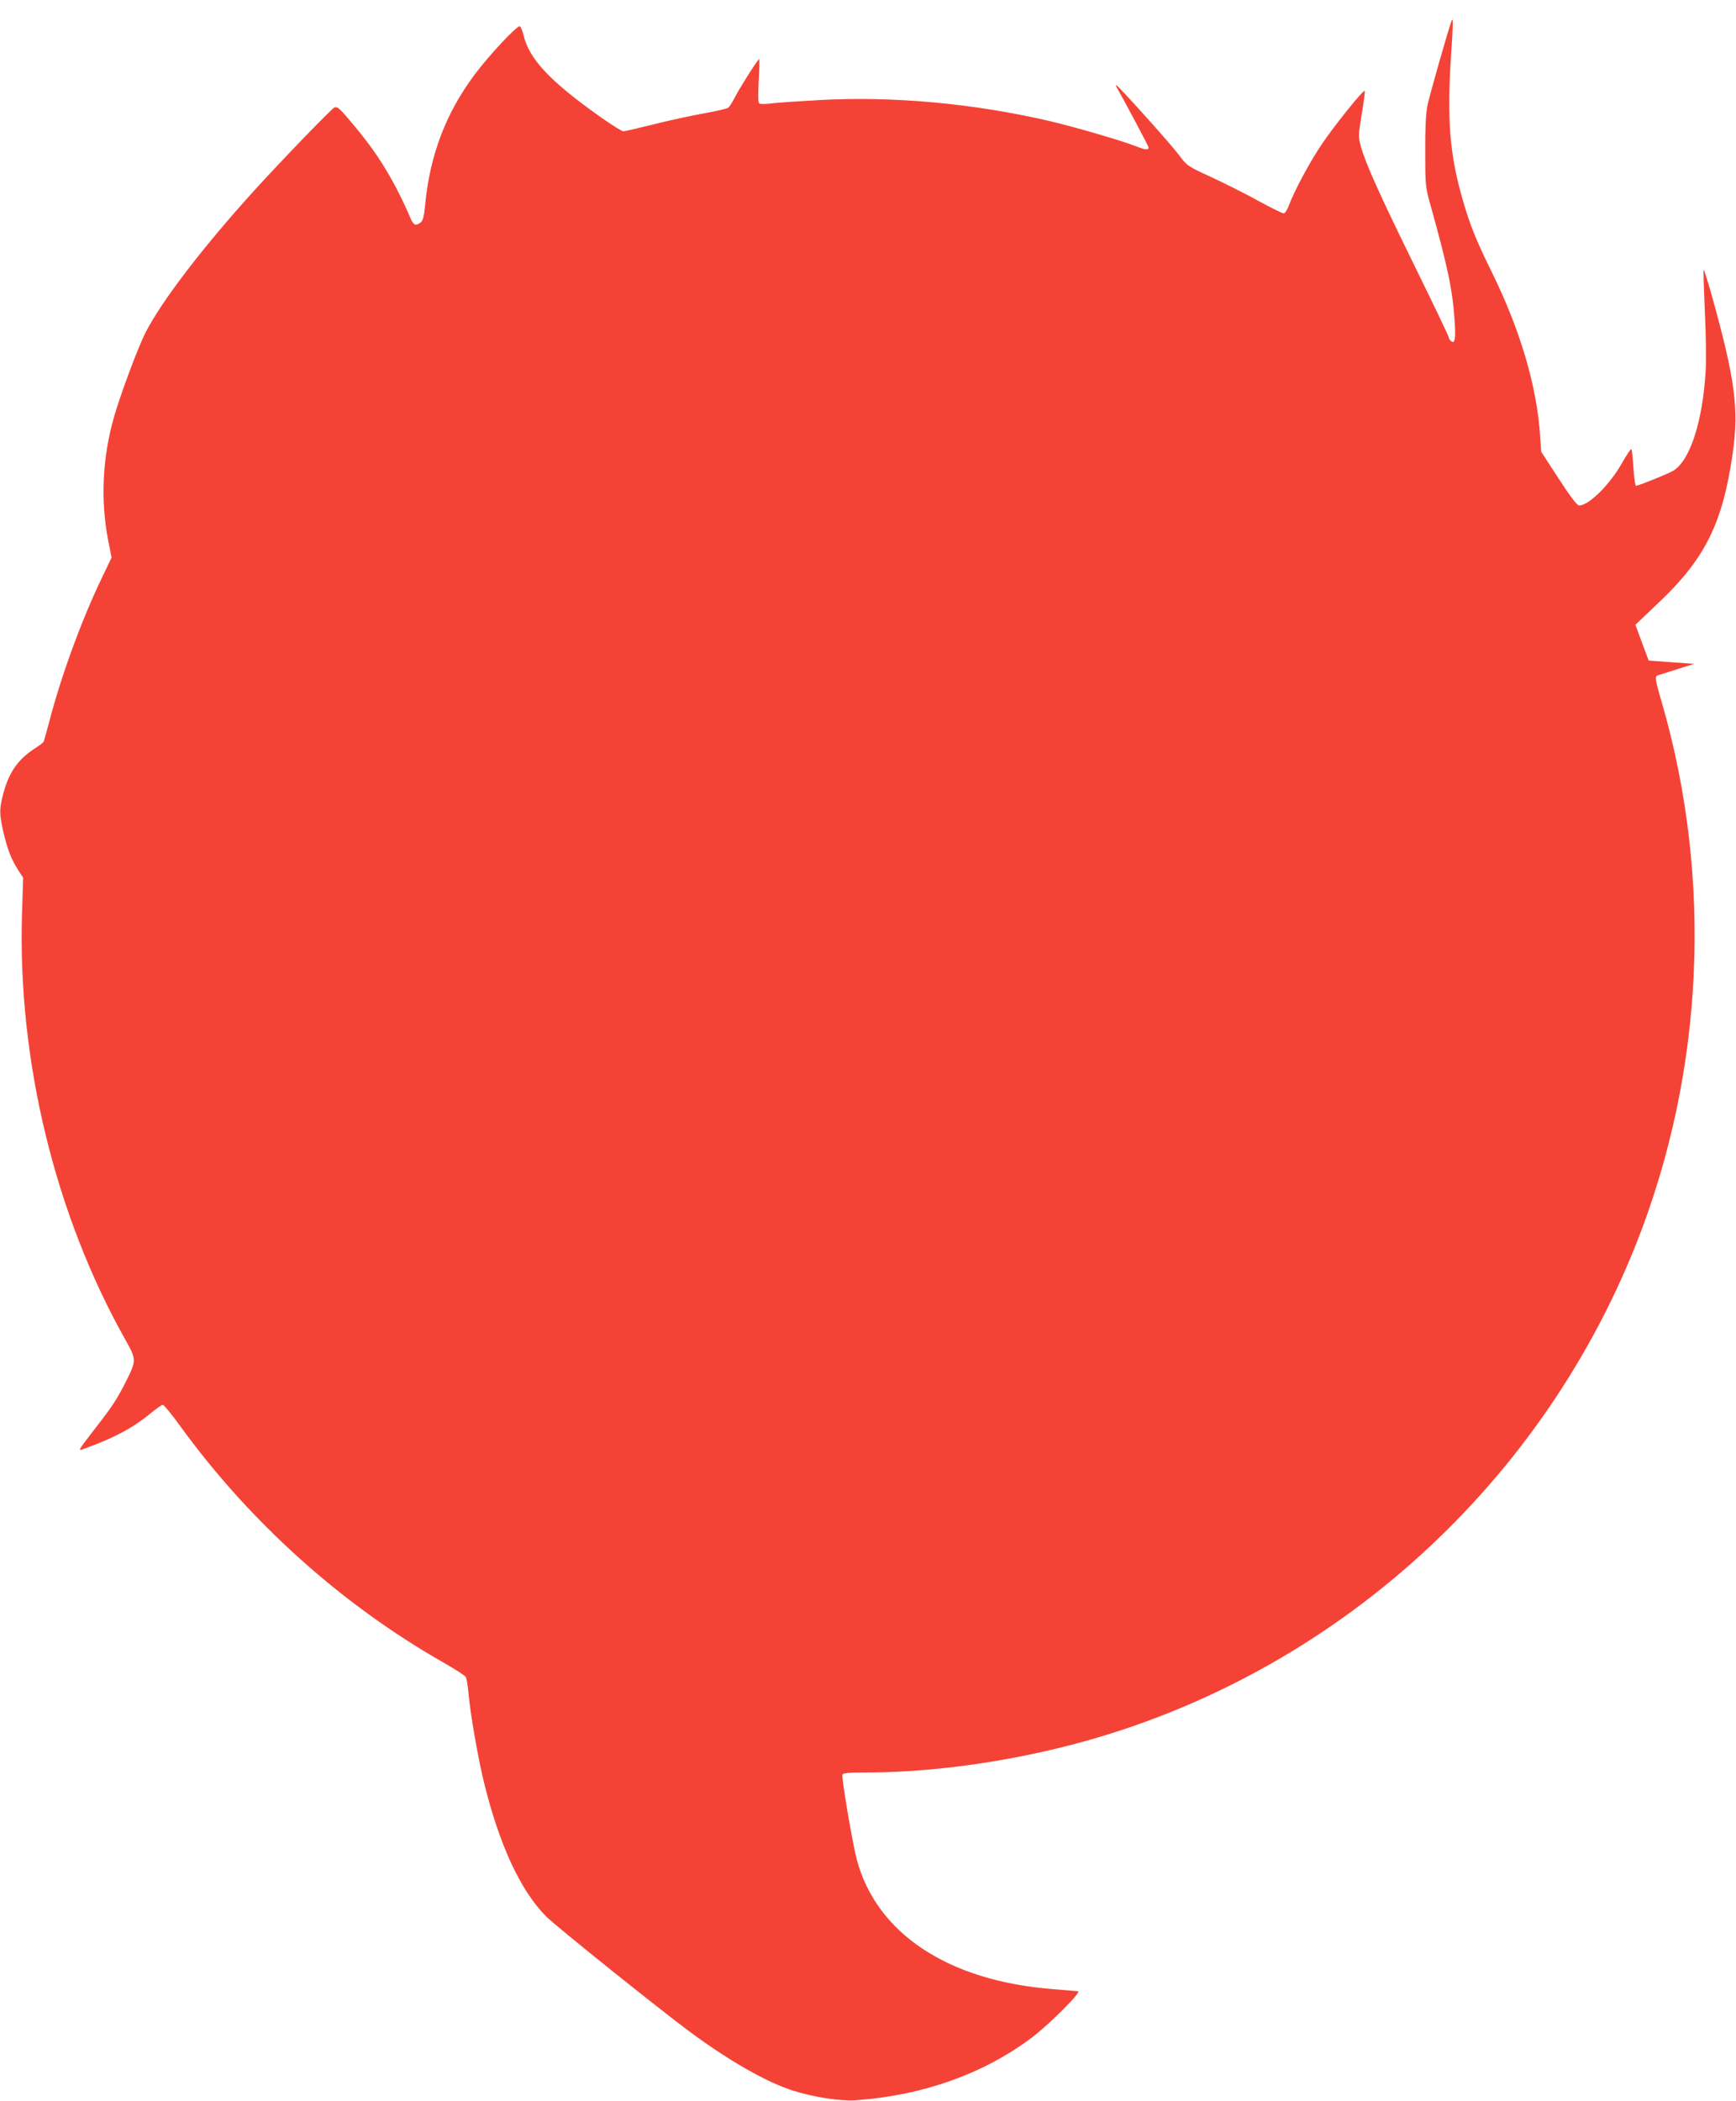 <?xml version="1.0" standalone="no"?>
<!DOCTYPE svg PUBLIC "-//W3C//DTD SVG 20010904//EN"
 "http://www.w3.org/TR/2001/REC-SVG-20010904/DTD/svg10.dtd">
<svg version="1.0" xmlns="http://www.w3.org/2000/svg"
 width="1058pt" height="1280pt" viewBox="0 0 1058 1280"
 preserveAspectRatio="xMidYMid meet">
<g transform="translate(0,1280) scale(0.1,-0.1)"
fill="#f44336" stroke="none">
<path d="M8845 12669 c-20 -55 -135 -458 -146 -514 -9 -47 -14 -139 -13 -280
0 -205 1 -213 32 -325 106 -380 134 -513 147 -702 8 -109 2 -146 -21 -127 -8
6 -14 16 -14 22 0 7 -94 203 -209 437 -218 445 -298 623 -327 727 -17 60 -16
67 5 198 13 75 21 139 18 141 -8 9 -183 -209 -261 -324 -74 -110 -165 -279
-201 -374 -10 -27 -24 -48 -32 -48 -8 0 -77 34 -152 75 -76 42 -205 107 -287
145 -148 68 -149 69 -200 137 -49 66 -370 423 -380 423 -3 0 -3 -3 -1 -7 55
-97 197 -364 197 -372 0 -16 -23 -14 -80 9 -90 35 -372 117 -530 154 -460 106
-940 150 -1385 127 -126 -7 -259 -16 -295 -20 -36 -5 -71 -6 -79 -3 -11 4 -12
29 -7 139 4 73 5 133 3 133 -8 0 -122 -180 -150 -236 -14 -27 -31 -55 -39 -60
-7 -6 -71 -21 -143 -34 -71 -12 -209 -42 -305 -66 -96 -24 -182 -44 -191 -44
-9 0 -75 41 -145 91 -304 216 -430 350 -464 497 -7 28 -17 52 -23 52 -21 0
-190 -181 -274 -294 -175 -234 -273 -490 -302 -794 -7 -72 -13 -96 -27 -107
-30 -23 -43 -18 -61 23 -98 227 -198 392 -341 562 -93 112 -105 122 -124 115
-17 -7 -310 -310 -487 -504 -314 -346 -569 -679 -666 -871 -46 -92 -150 -371
-190 -510 -71 -246 -83 -510 -36 -751 l21 -106 -64 -134 c-122 -255 -246 -596
-316 -867 -17 -63 -32 -118 -35 -123 -3 -5 -30 -25 -60 -44 -97 -65 -151 -143
-184 -267 -26 -97 -26 -124 0 -240 25 -105 47 -162 90 -230 l30 -46 -7 -219
c-27 -895 201 -1834 631 -2598 67 -119 67 -125 1 -256 -54 -106 -81 -148 -191
-289 -106 -138 -103 -132 -58 -116 177 64 291 124 399 213 35 29 69 53 76 53
7 0 55 -58 106 -129 423 -584 986 -1090 1606 -1442 70 -40 131 -79 135 -88 5
-9 12 -52 16 -96 10 -122 60 -407 96 -551 93 -377 221 -653 376 -810 57 -58
687 -563 873 -701 246 -182 471 -310 634 -362 128 -40 289 -65 384 -58 407 29
779 162 1071 382 109 83 304 278 281 282 -8 1 -78 7 -154 13 -639 50 -1076
340 -1195 792 -27 103 -93 497 -87 514 4 11 37 14 146 14 372 0 801 56 1205
157 1578 395 2886 1546 3489 3070 410 1038 466 2210 156 3285 -44 150 -46 167
-27 173 6 2 59 19 117 37 l105 33 -139 10 -138 10 -41 109 -40 109 146 139
c280 266 387 484 447 908 39 269 14 452 -130 968 -24 84 -45 150 -47 148 -3
-2 1 -116 7 -253 7 -136 9 -300 5 -363 -18 -308 -95 -546 -197 -608 -32 -19
-212 -92 -228 -92 -4 0 -11 48 -15 108 -4 59 -9 111 -12 115 -3 5 -30 -35 -60
-88 -75 -132 -202 -256 -260 -255 -12 1 -54 56 -124 164 l-106 163 -7 99 c-20
301 -120 640 -291 989 -101 205 -136 293 -181 449 -79 273 -96 488 -71 871 14
209 14 246 2 214z"/>
</g>
</svg>
